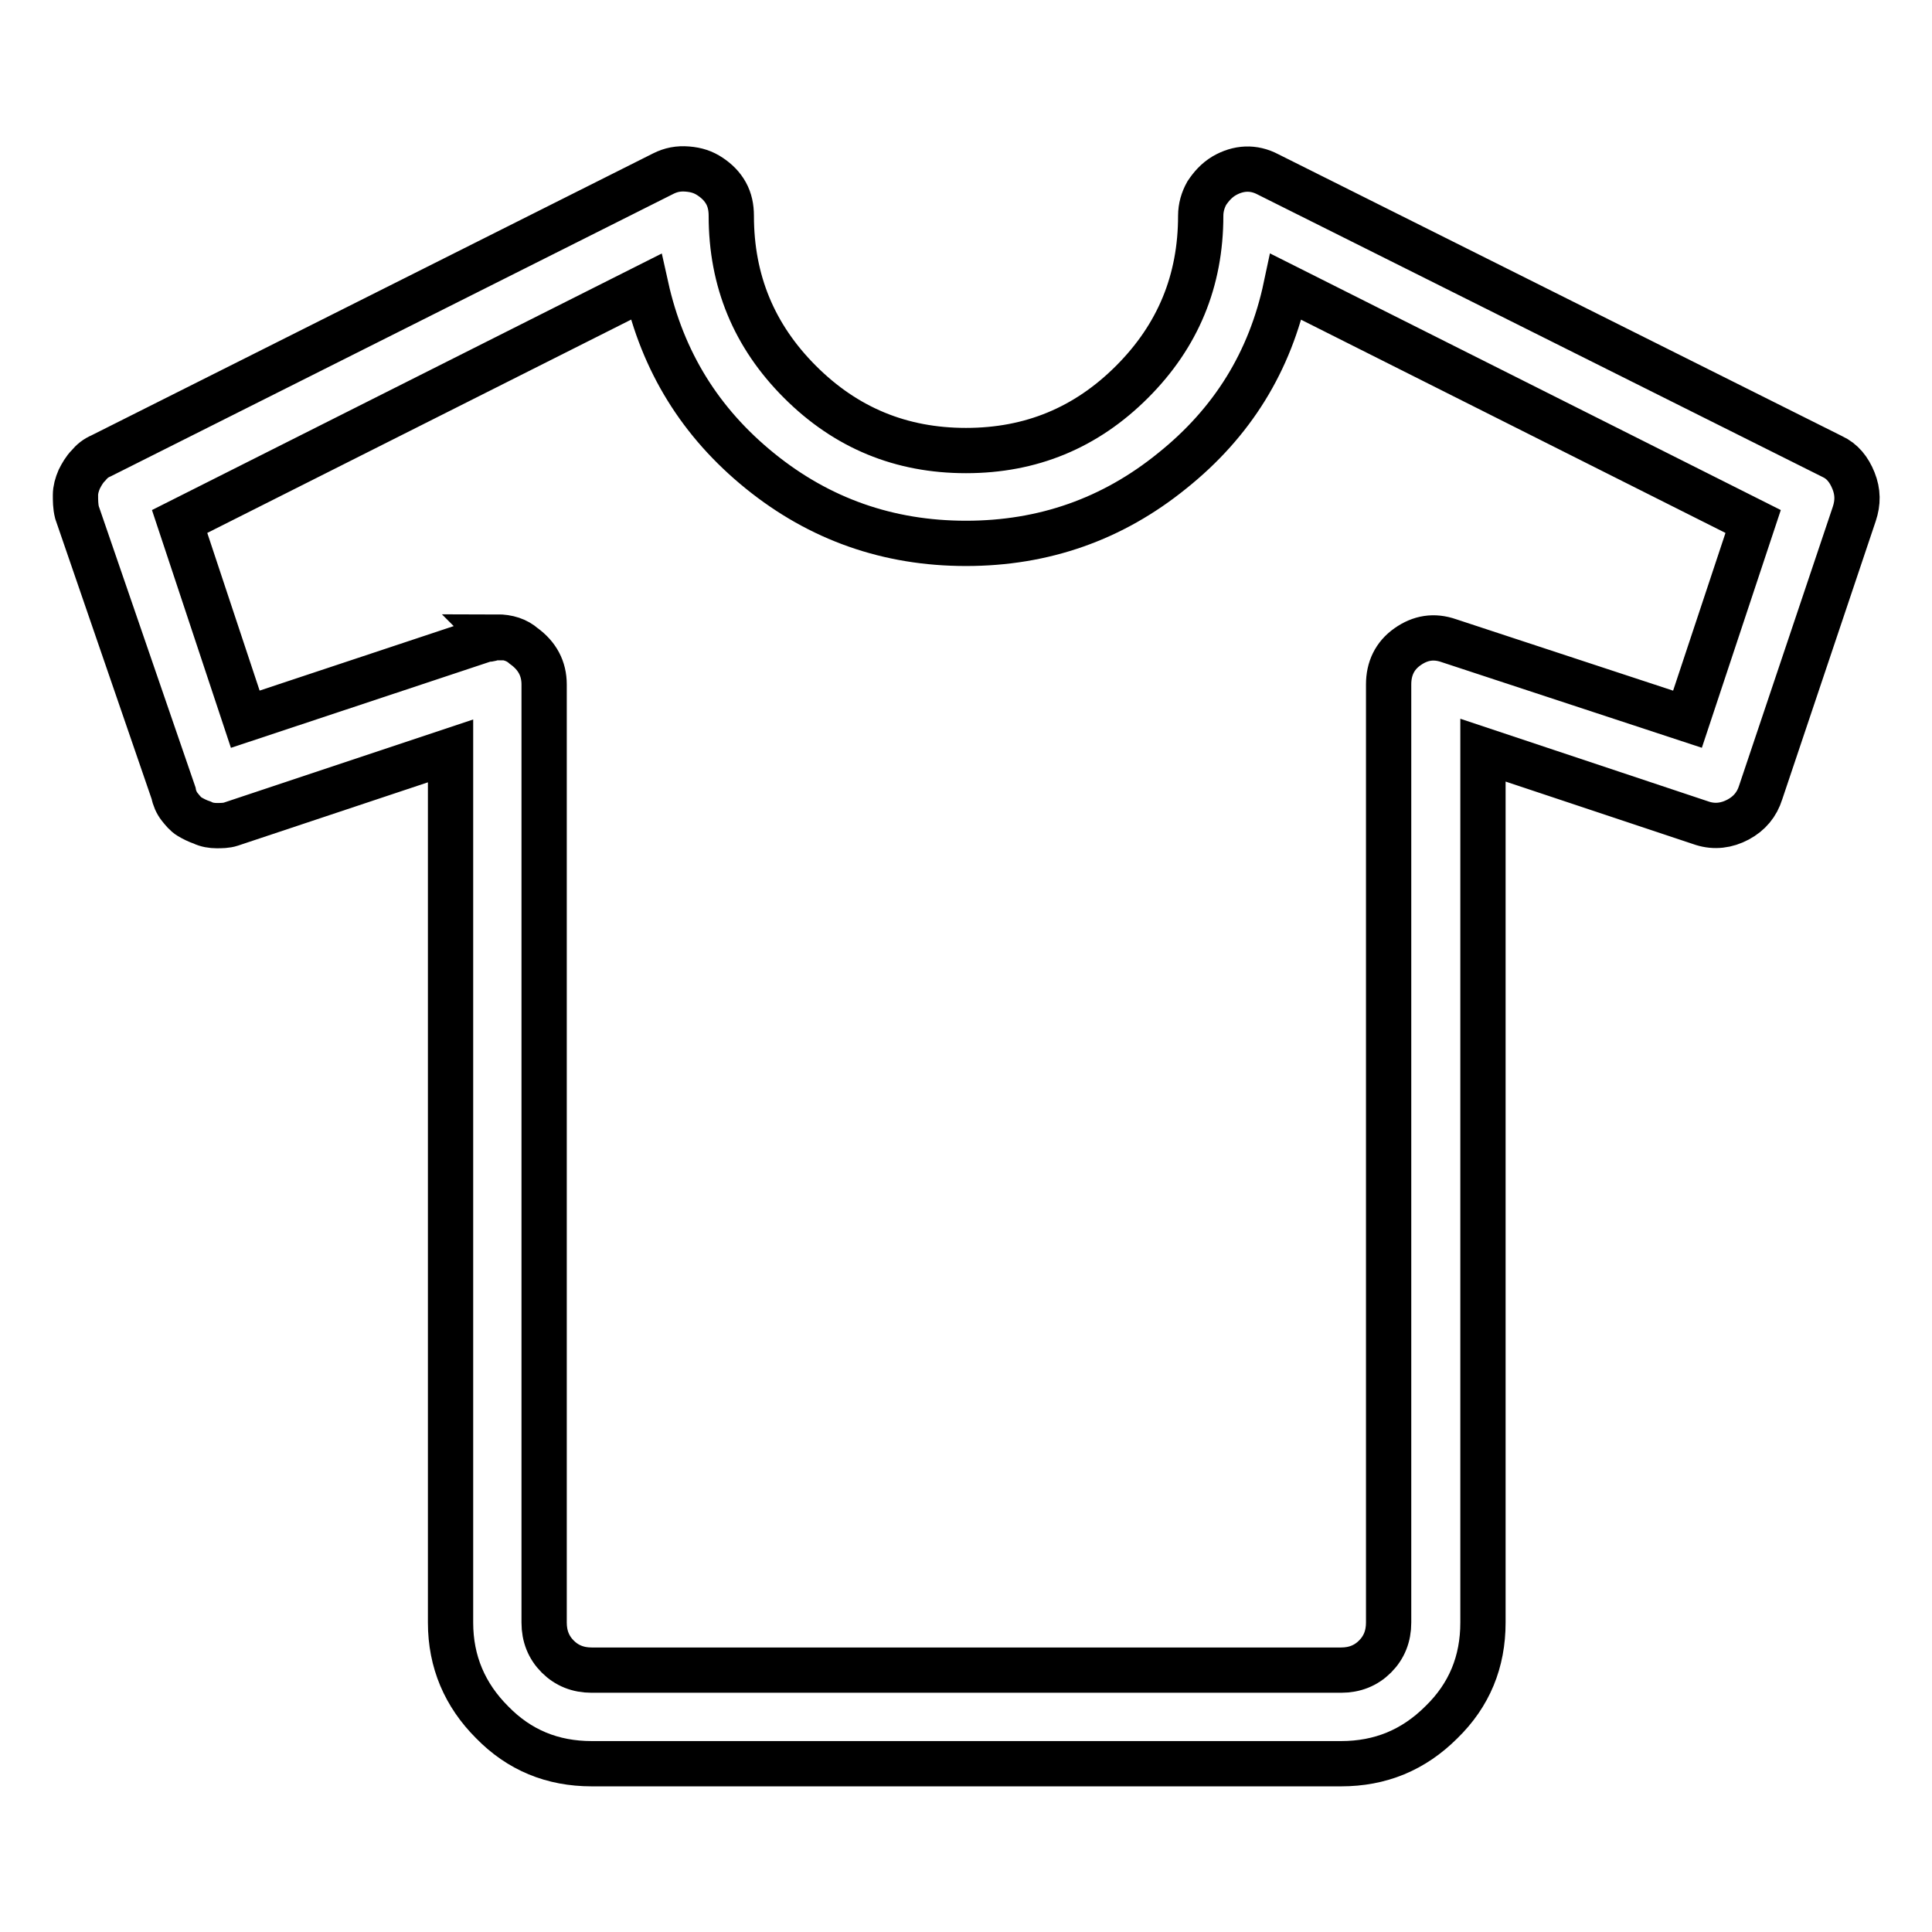 <?xml version="1.0" encoding="utf-8"?>
<!-- Svg Vector Icons : http://www.onlinewebfonts.com/icon -->
<!DOCTYPE svg PUBLIC "-//W3C//DTD SVG 1.1//EN" "http://www.w3.org/Graphics/SVG/1.1/DTD/svg11.dtd">
<svg version="1.1" xmlns="http://www.w3.org/2000/svg" xmlns:xlink="http://www.w3.org/1999/xlink" x="0px" y="0px" viewBox="0 0 256 256" enable-background="new 0 0 256 256" xml:space="preserve">
<g> <path stroke-width="6" fill-opacity="0" stroke="#000000"  d="M177.7,233.7H78.4c-5.2,0-9.6-1.8-13.2-5.5c-3.6-3.6-5.5-8-5.5-13.2V99.5l-29.1,9.7 c-0.6,0.2-1.3,0.2-1.9,0.2c-0.6,0-1.3-0.1-1.9-0.4c-0.6-0.2-1.2-0.5-1.7-0.8s-0.9-0.8-1.3-1.3s-0.7-1.2-0.8-1.8L10.2,67.9 c-0.2-0.8-0.2-1.6-0.2-2.3s0.2-1.4,0.5-2.1c0.3-0.6,0.7-1.3,1.2-1.8c0.5-0.6,1-1,1.7-1.3L87.9,23c1-0.5,2-0.7,3.2-0.6s2.1,0.4,3,1 c0.9,0.6,1.6,1.3,2.1,2.2c0.5,0.9,0.7,1.9,0.7,3c0,8.6,3,15.9,9.1,22s13.4,9.1,22,9.1c8.6,0,15.9-3,22-9.1c6.1-6.1,9.1-13.4,9.1-22 c0-1.1,0.3-2.1,0.8-3c0.6-0.9,1.3-1.7,2.3-2.3c1.9-1.1,3.9-1.2,5.8-0.2l74.8,37.4c1.3,0.6,2.2,1.7,2.8,3.2c0.6,1.5,0.6,2.9,0.1,4.4 L233.3,105c-0.5,1.6-1.5,2.8-3,3.6s-3.1,1-4.7,0.5l-29.1-9.7V215c0,5.2-1.8,9.6-5.5,13.2C187.3,231.9,182.9,233.7,177.7,233.7 L177.7,233.7z M65.8,84.4c1.5,0,2.7,0.4,3.6,1.2c1.8,1.3,2.7,3,2.7,5.1V215c0,1.8,0.6,3.3,1.8,4.5c1.2,1.2,2.7,1.8,4.5,1.8h99.3 c1.8,0,3.3-0.6,4.5-1.8c1.2-1.2,1.8-2.7,1.8-4.5V90.7c0-2.1,0.8-3.8,2.5-5s3.5-1.5,5.5-0.8l31.6,10.4l8.7-26.2l-61.9-31.1 c-2.1,9.9-7.1,18-15.1,24.4c-7.9,6.4-17,9.6-27.3,9.6c-10.3,0-19.4-3.2-27.3-9.6c-7.9-6.4-12.9-14.5-15.1-24.4L23.8,69.1l8.7,26.2 l31.3-10.4c0.3-0.2,0.6-0.2,0.7-0.2c0.2,0,0.4,0,0.6-0.1s0.5-0.1,0.8-0.1L65.8,84.4L65.8,84.4z"/></g>
</svg>